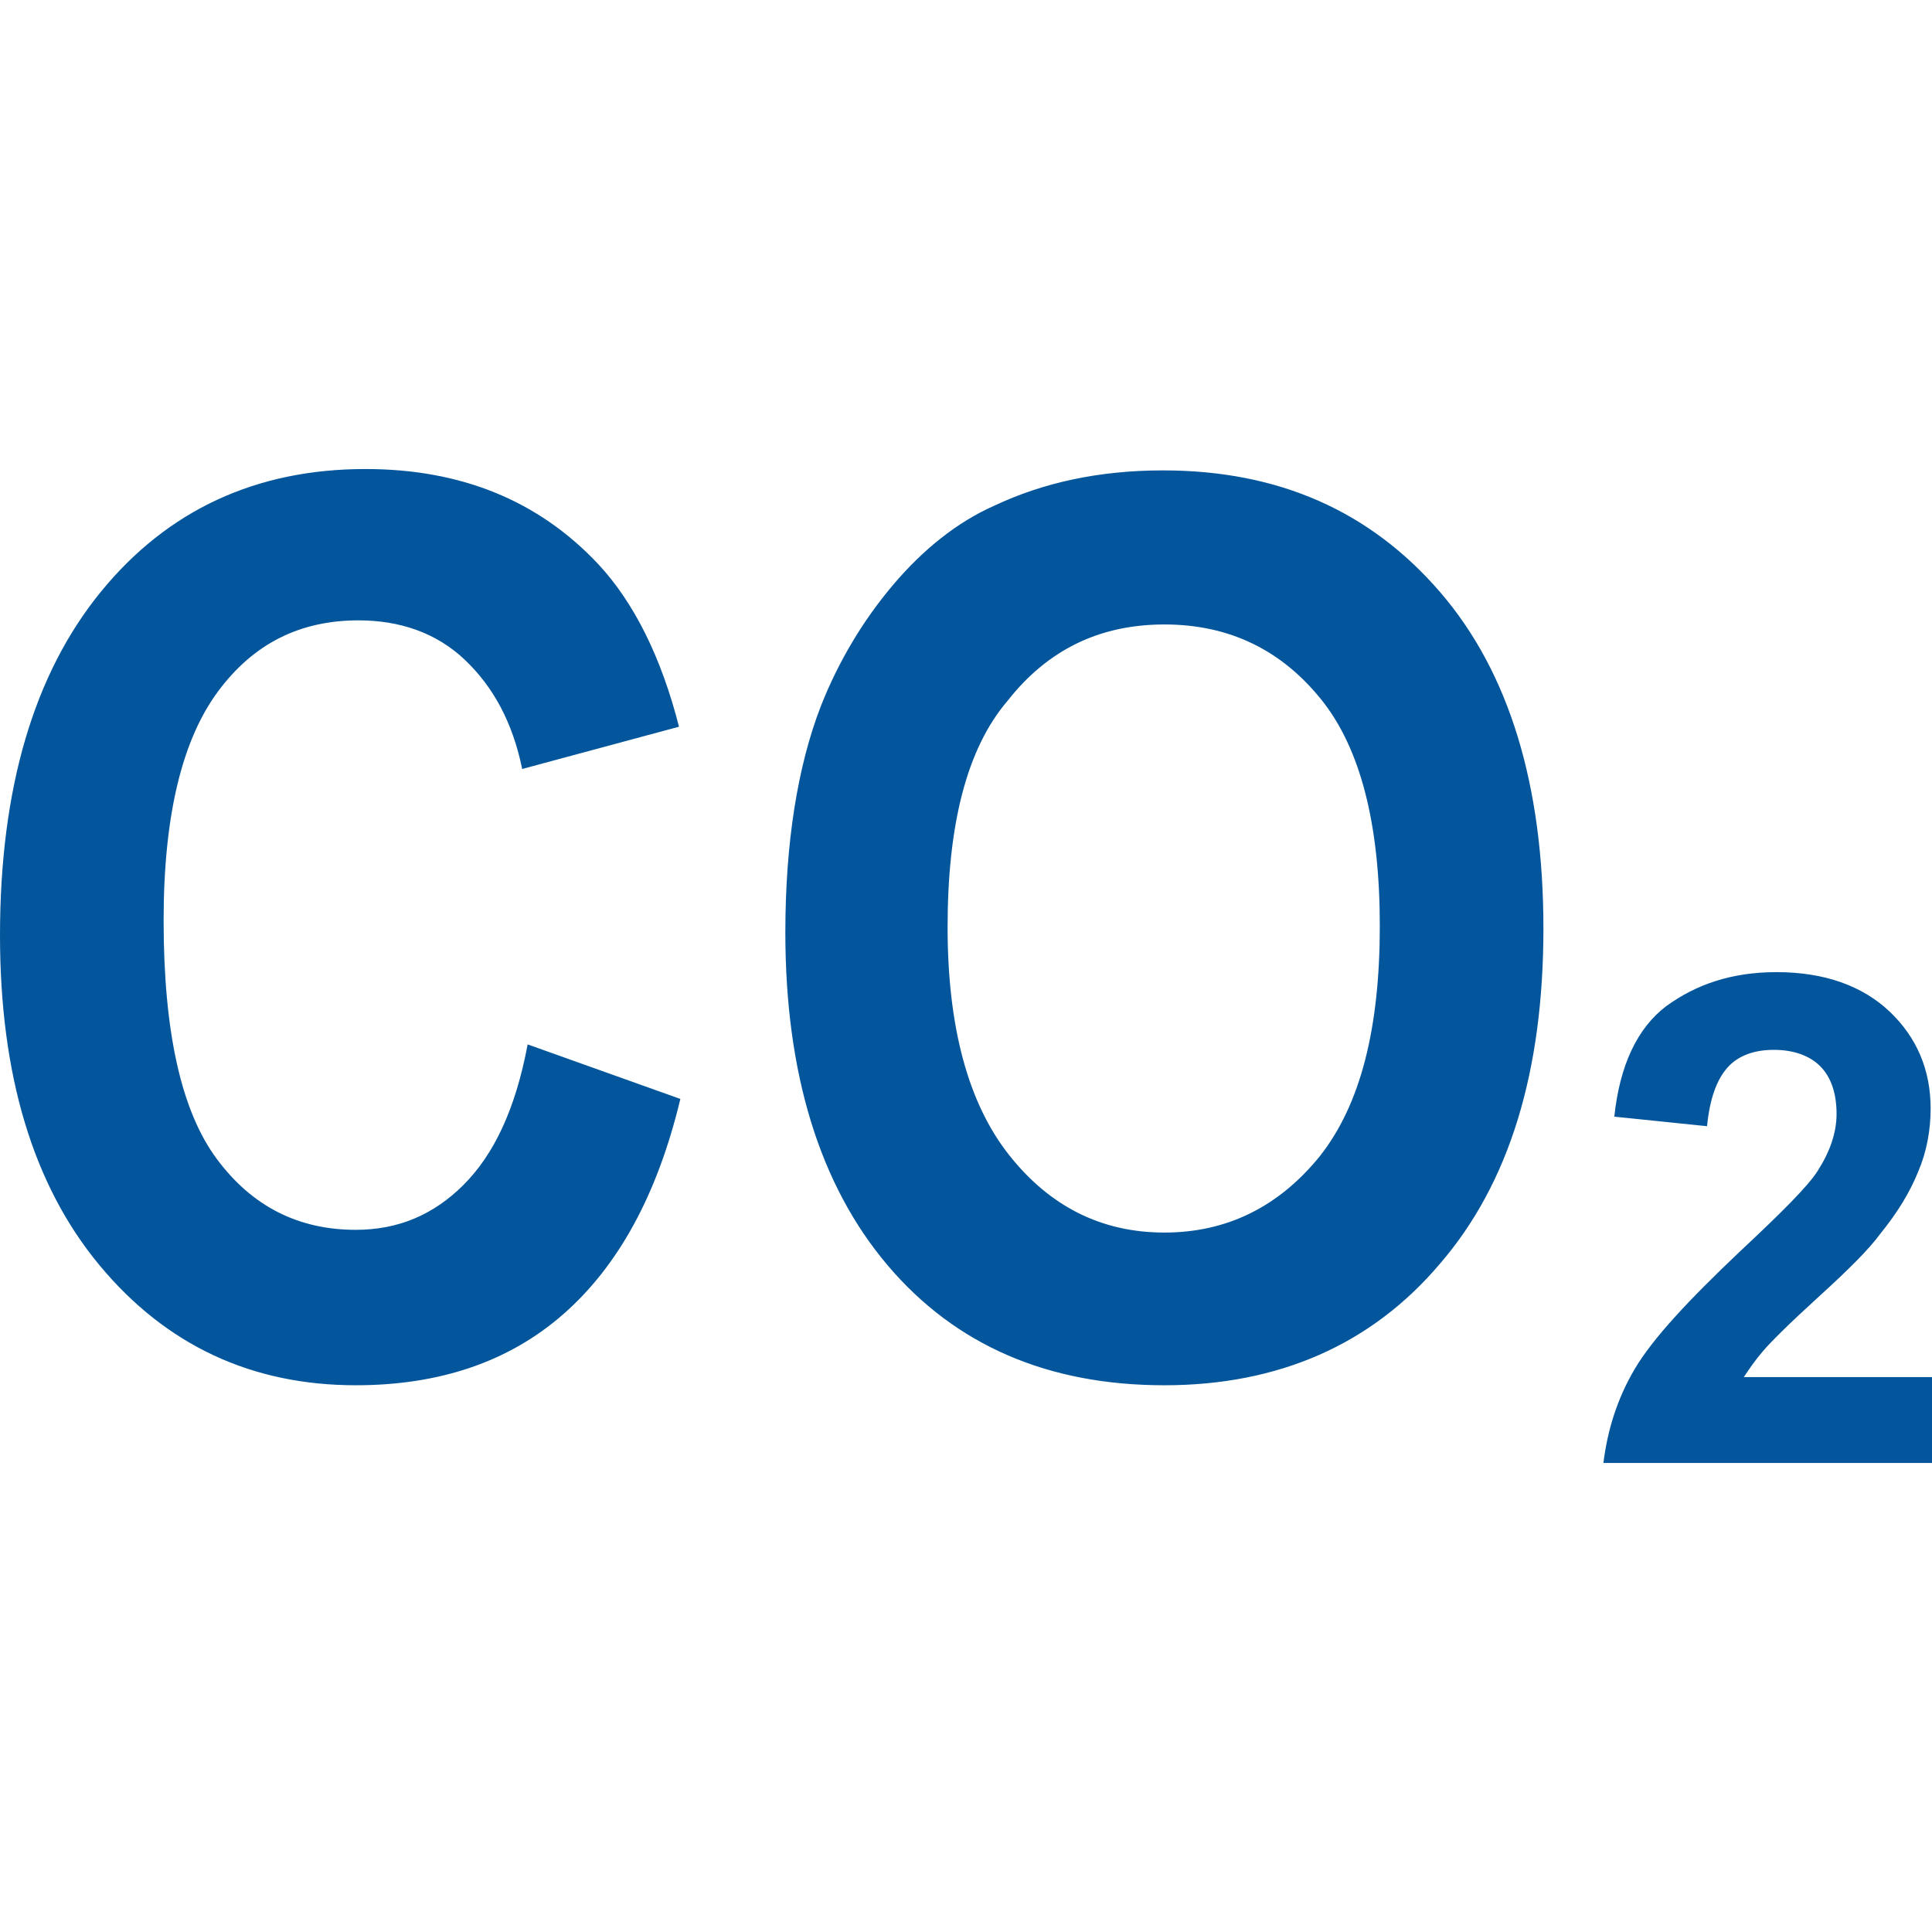 <?xml version="1.0" encoding="UTF-8"?> <svg xmlns="http://www.w3.org/2000/svg" xmlns:xlink="http://www.w3.org/1999/xlink" version="1.1" id="Ebene_1" x="0px" y="0px" viewBox="0 0 141.7 141.7" style="enable-background:new 0 0 141.7 141.7;" xml:space="preserve"> <style type="text/css"> .st0{display:none;fill:#04569C;} .st1{fill:#04569C;} </style> <path class="st0" d="M127.8,5.8c-0.4-1.9-2.1-3.3-4-3.3H18c-1.9,0-3.6,1.4-4,3.3L0.1,76.9c-0.2,1.2,0.1,2.4,0.9,3.4 c0.8,0.9,1.9,1.5,3.2,1.5h57.1l-9.4,57.5h37.3l-9.4-57.5h58c1.2,0,2.4-0.5,3.1-1.5c0.8-0.9,1.1-2.2,0.9-3.4L127.8,5.8z M125.5,36.8 h-23.7l-2.5-26.2h21L125.5,36.8z M69,10.6v26.2H45.3l2.4-26.2H69z M69,42.2v31.4H41.9l2.9-31.4H69z M74.5,73.6V42.2h22.4l2.9,31.4 H74.5z M74.5,36.8V10.6h19.5l2.5,26.2H74.5z M21.3,10.6h21l-2.4,26.2H16.2L21.3,10.6z M15.1,42.2h24.2l-2.9,31.4H9L15.1,42.2z M105.3,73.6l-2.9-31.4h24.2l6.1,31.4H105.3z"></path> <path class="st0" d="M4.8,128.7c0,10,9.5,13,15.6,13c6.1,0,16.3-3.2,16.3-13c0-9.8-16.3-28.8-16.3-28.8S4.8,118.8,4.8,128.7z M16.8,133.8c-2.3,0-5.8-1.3-5.8-5.5c0-4.2,5.8-12.1,5.8-12.1S16.8,129.1,16.8,133.8z M54.9,128.7c0,10,9.5,13,15.6,13 c6.1,0,16.3-3.2,16.3-13c0-9.8-16.3-28.8-16.3-28.8S54.9,118.8,54.9,128.7z M66.9,133.8c-2.3,0-5.8-1.3-5.8-5.5 c0-4.2,5.8-12.1,5.8-12.1S66.9,129.1,66.9,133.8z M105.1,128.7c0,10,9.5,13,15.6,13c6.1,0,16.3-3.2,16.3-13 c0-9.8-16.3-28.8-16.3-28.8S105.1,118.8,105.1,128.7z M117.1,133.8c-2.3,0-5.9-1.3-5.9-5.5c0-4.2,5.9-12.1,5.9-12.1 S117.1,129.1,117.1,133.8z M34.6,89.7h73.6c15.9,0,28.8-12.9,28.8-28.8c0-12.2-7.7-22.6-18.4-26.8c-1.6-12.1-11.9-21.3-24.4-21.3 c-3.6,0-7.1,0.8-10.2,2.2C77.9,6,67.5,0,55.8,0C37.4,0,22.4,14.7,21.9,33c-10.2,4.8-17.2,15-17.2,27C4.8,76.4,18.1,89.7,34.6,89.7z"></path> <path class="st1" d="M38.7,76.6l11.2,4c-1.7,7.1-4.6,12.3-8.6,15.8s-9.1,5.2-15.2,5.2c-7.6,0-13.9-2.9-18.8-8.8S0,78.8,0,68.6 c0-10.8,2.5-19.2,7.4-25.2s11.4-9,19.4-9c7,0,12.7,2.3,17.1,7c2.6,2.8,4.6,6.8,5.9,11.9l-11.5,3.1c-0.7-3.4-2.1-6-4.2-8 s-4.8-2.9-7.8-2.9c-4.3,0-7.7,1.7-10.3,5.2c-2.6,3.5-4,9-4,16.8c0,8.2,1.3,14,3.9,17.5c2.6,3.5,6,5.2,10.2,5.2 c3.1,0,5.7-1.1,7.9-3.3S37.8,81.4,38.7,76.6z M57.6,68.4c0-6.6,0.9-12.2,2.6-16.6c1.3-3.3,3.1-6.3,5.3-8.9s4.7-4.6,7.4-5.8 c3.6-1.7,7.7-2.6,12.4-2.6c8.5,0,15.2,3,20.3,8.9c5.1,5.9,7.6,14.2,7.6,24.7c0,10.5-2.5,18.7-7.6,24.6c-5,5.9-11.8,8.9-20.2,8.9 c-8.5,0-15.3-2.9-20.3-8.8S57.6,78.7,57.6,68.4z M69.5,68c0,7.3,1.5,12.9,4.5,16.7s6.8,5.7,11.4,5.7s8.4-1.9,11.4-5.6 c3-3.8,4.4-9.4,4.4-16.9c0-7.4-1.4-13-4.3-16.6s-6.7-5.5-11.5-5.5s-8.6,1.9-11.5,5.6C70.9,54.9,69.5,60.5,69.5,68z M141.7,100.9v6.4 h-24.1c0.3-2.4,1-4.7,2.3-6.9c1.3-2.2,3.9-5,7.7-8.6c3.1-2.9,5-4.8,5.7-5.9c0.9-1.4,1.4-2.8,1.4-4.2c0-1.5-0.4-2.7-1.2-3.5 s-2-1.2-3.4-1.2c-1.4,0-2.6,0.4-3.4,1.3c-0.8,0.9-1.3,2.3-1.5,4.3l-6.8-0.7c0.4-3.8,1.7-6.5,3.8-8.1c2.2-1.6,4.8-2.5,8.1-2.5 c3.5,0,6.3,1,8.3,2.9s3,4.3,3,7.1c0,1.6-0.3,3.2-0.9,4.6c-0.6,1.5-1.5,3-2.8,4.6c-0.8,1.1-2.3,2.6-4.5,4.6c-2.2,2-3.5,3.3-4.1,4 s-1,1.3-1.4,1.9H141.7z"></path> </svg> 